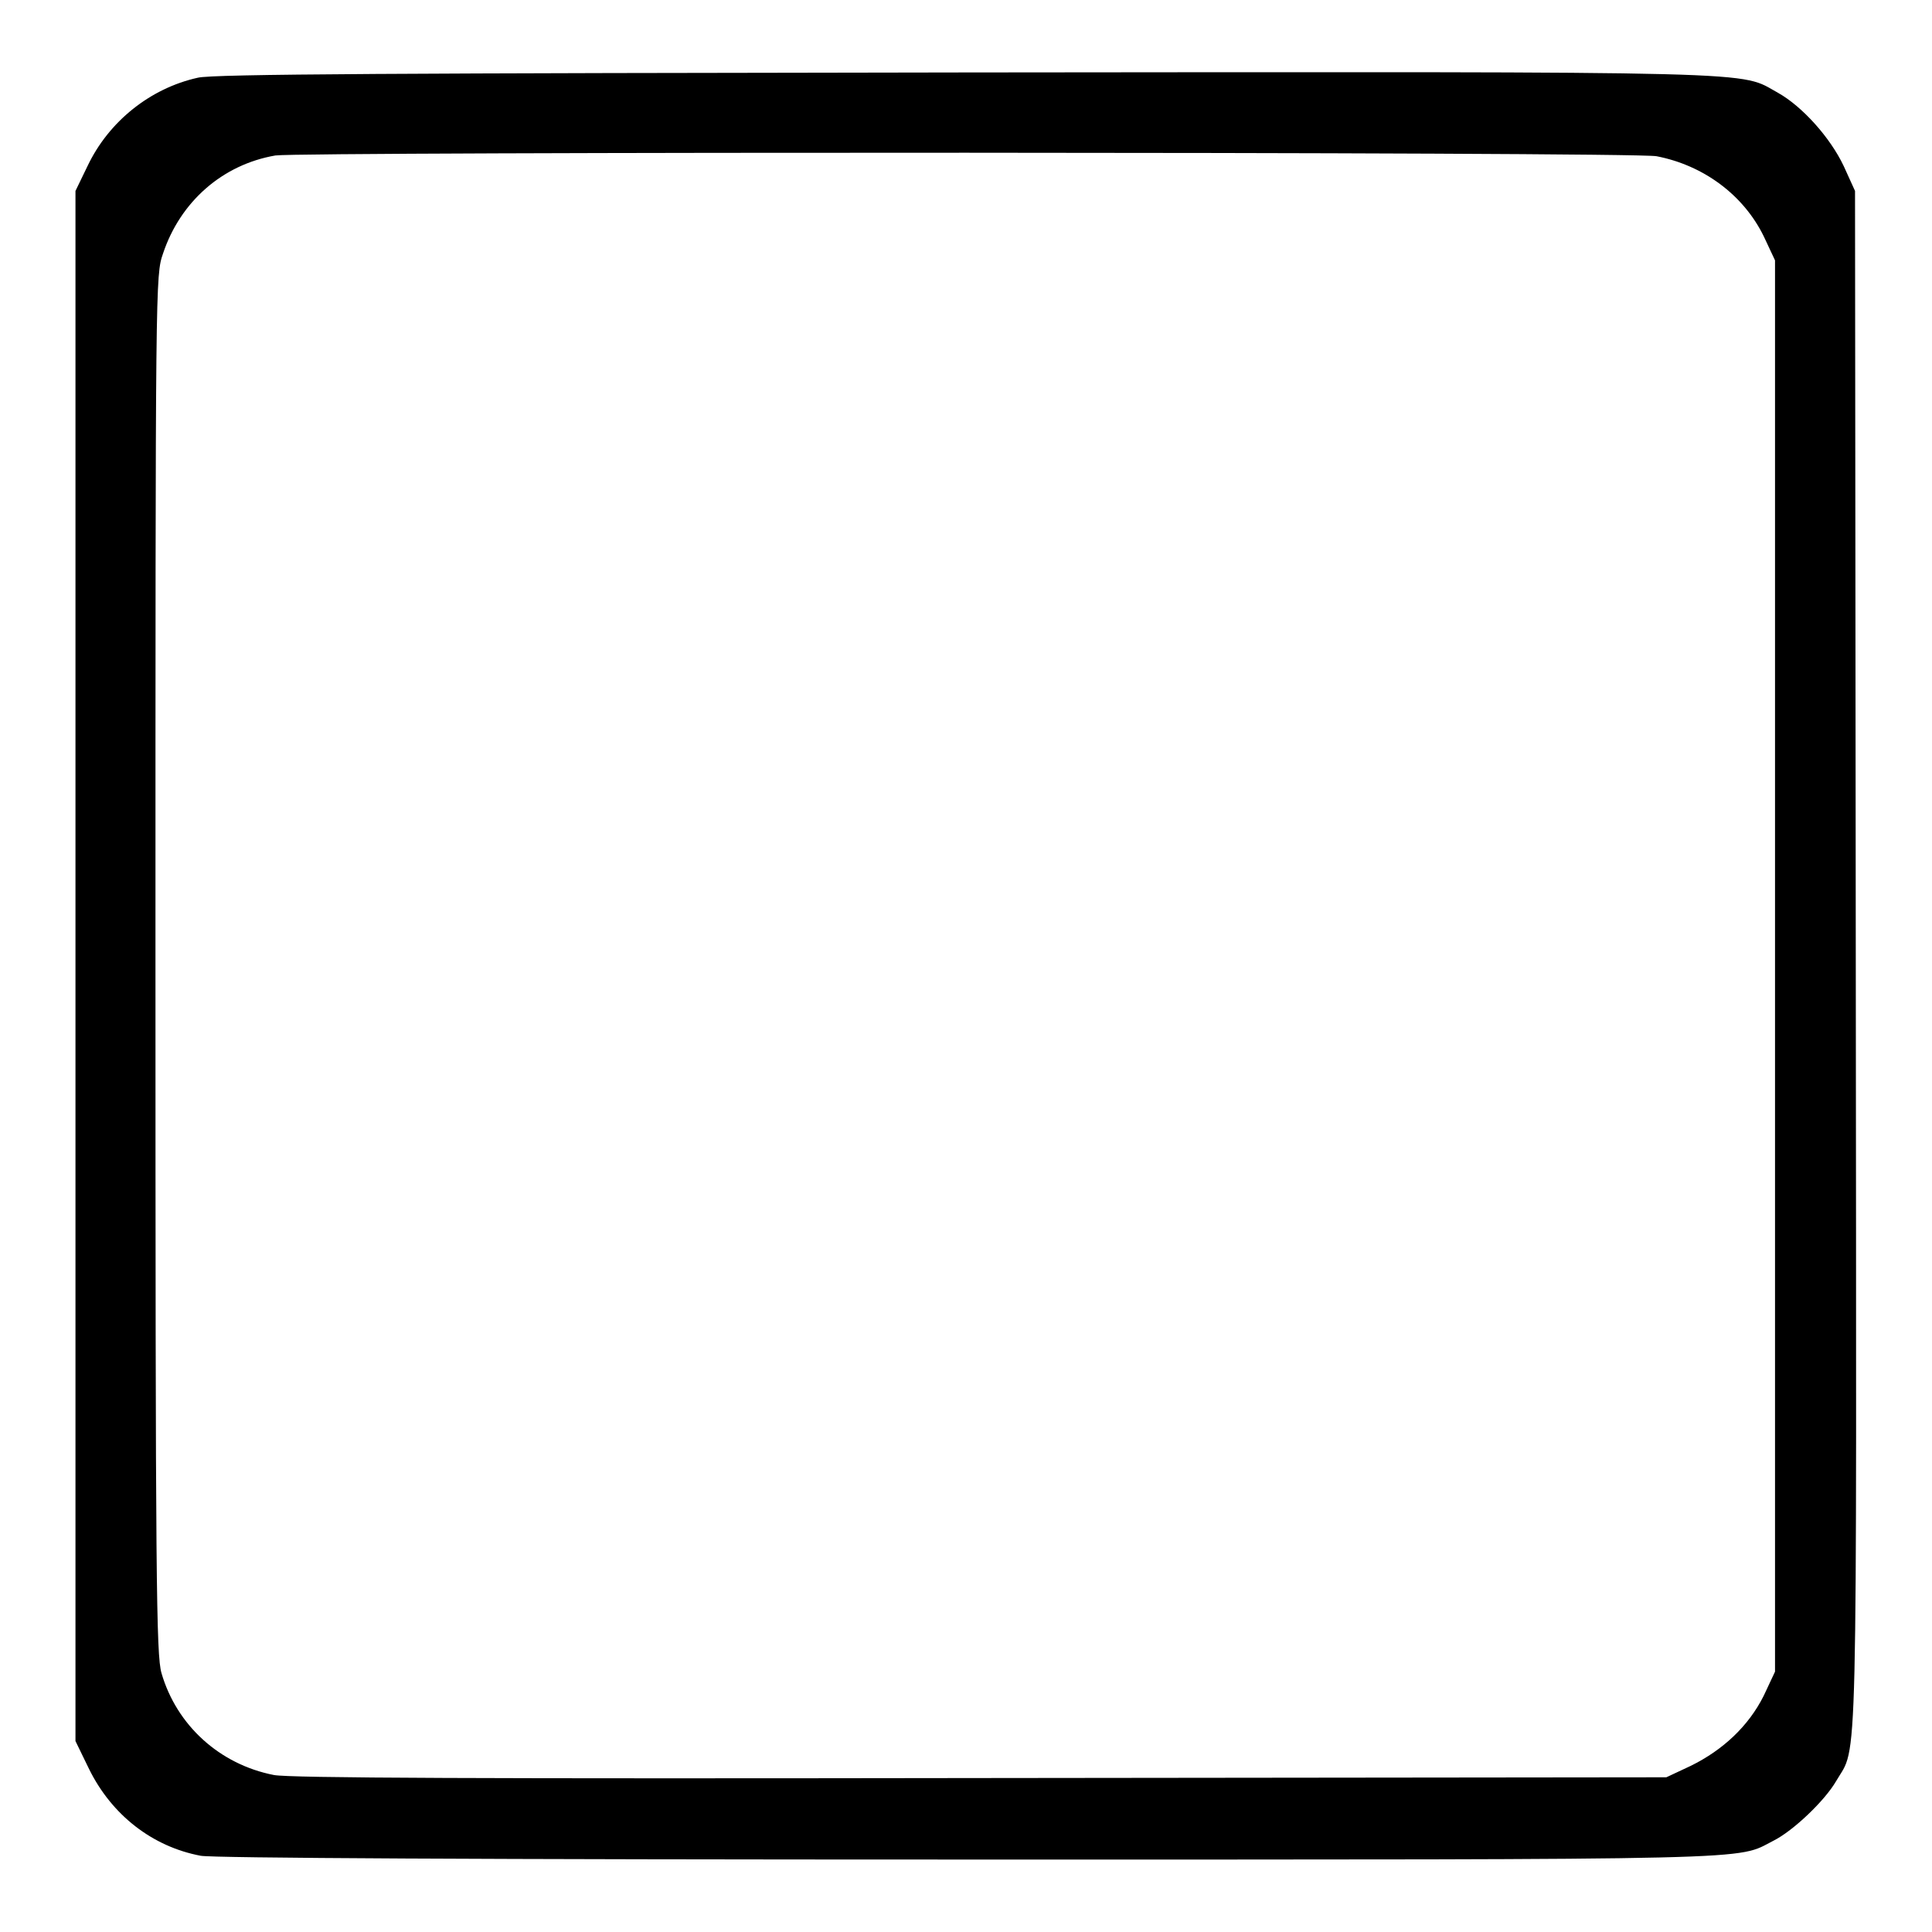 <?xml version="1.0" encoding="utf-8"?>
<!-- Svg Vector Icons : http://www.onlinewebfonts.com/icon -->
<!DOCTYPE svg PUBLIC "-//W3C//DTD SVG 1.1//EN" "http://www.w3.org/Graphics/SVG/1.1/DTD/svg11.dtd">
<svg version="1.1" xmlns="http://www.w3.org/2000/svg" xmlns:xlink="http://www.w3.org/1999/xlink" x="0px" y="0px" viewBox="0 0 256 256" enable-background="new 0 0 256 256" xml:space="preserve">
<g><g><g><path fill="#000000" d="M26.2,10.3c-6.3,1.4-11.8,5.8-14.6,11.7L10,25.3V128v102.7l1.8,3.7c3,6.1,8.4,10.3,14.8,11.5c1.6,0.3,37.1,0.5,101.7,0.5c107.1,0,101.6,0.1,106.7-2.5c2.6-1.3,6.8-5.3,8.3-7.9c2.9-5,2.7,2.4,2.6-109l-0.1-101.7l-1.5-3.3c-1.8-3.8-5.5-7.9-8.7-9.7c-5.3-2.9,0.6-2.8-107.6-2.7C53,9.7,28.2,9.8,26.2,10.3z M219.5,20.7c6.2,1.2,11.5,5.1,14.2,10.6l1.5,3.2V128v93.5l-1.5,3.2c-2,4-5.4,7.2-9.7,9.3l-3.2,1.5l-90.8,0.1c-66.5,0.1-91.6,0-93.7-0.4c-7.2-1.4-12.9-6.6-14.9-13.5c-0.7-2.4-0.8-11.9-0.8-93.9c0-91,0-91.3,1-94.2c2.3-6.9,7.9-11.8,14.9-13C39.7,20.1,216.4,20.1,219.5,20.7z"/></g></g></g>
</svg>